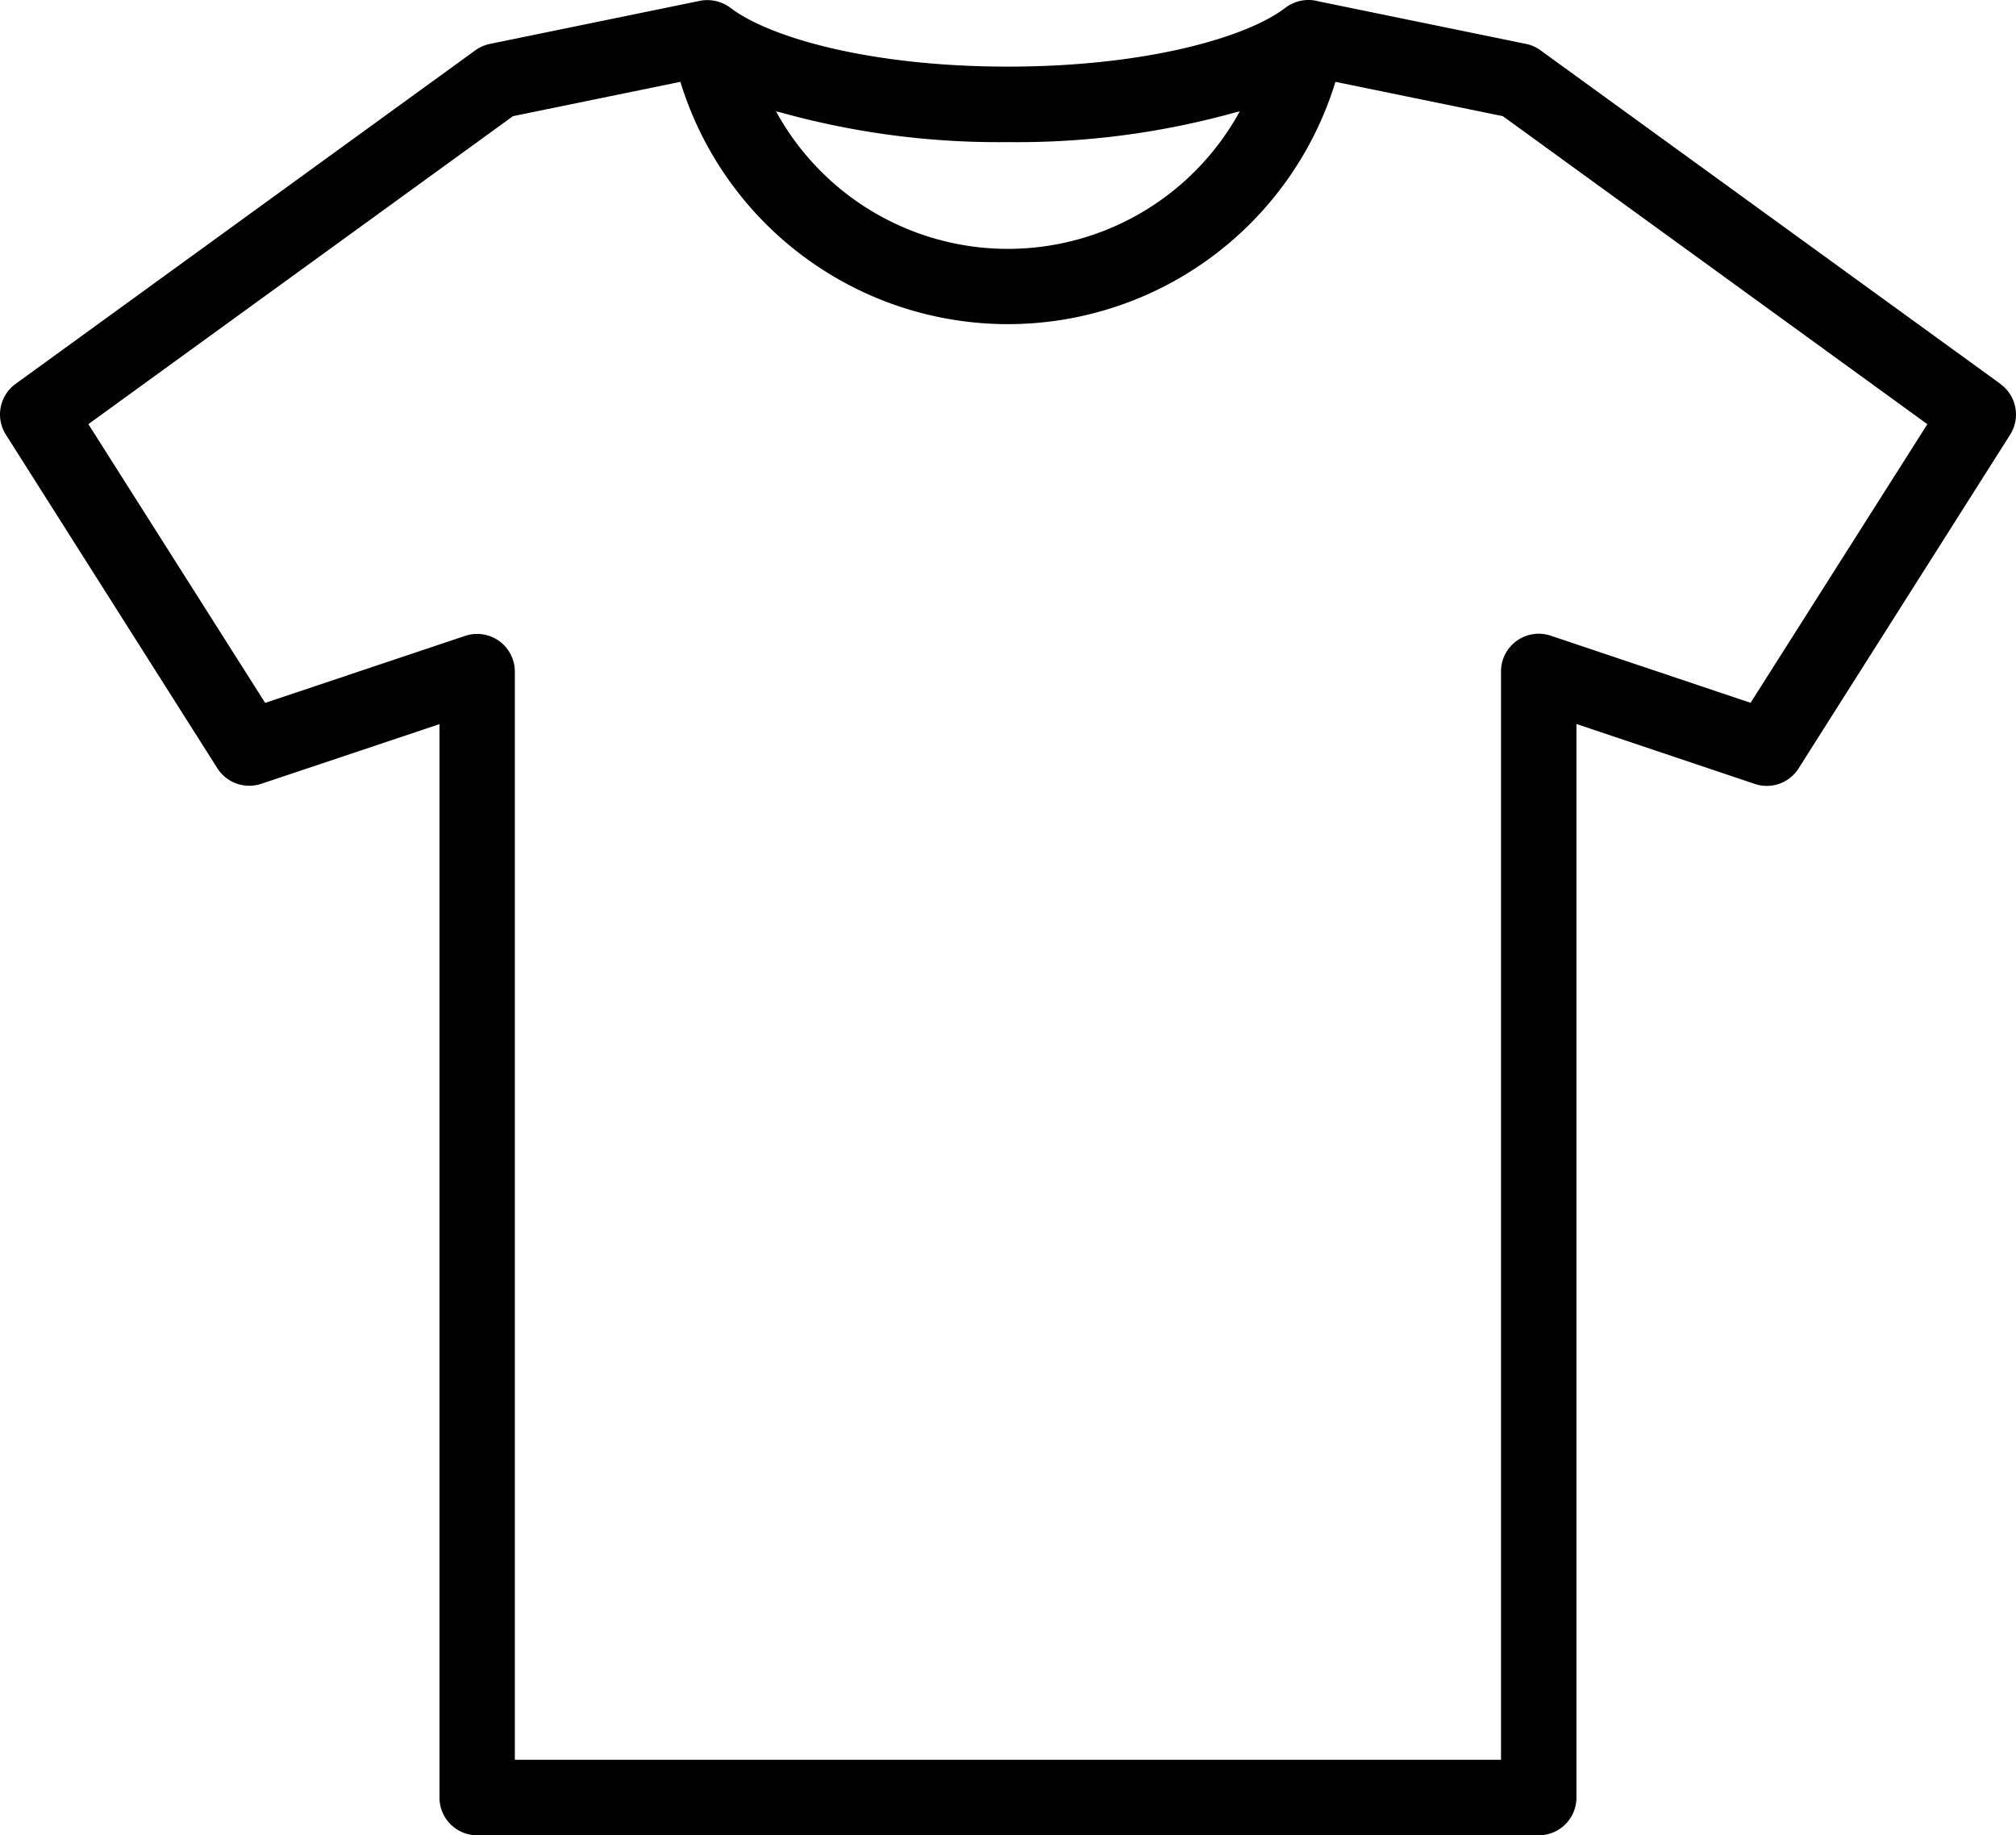 <svg id="noun-clothes-7809465" xmlns="http://www.w3.org/2000/svg" width="72.981px" height="66.422px" viewBox="0 0 72.981 66.422" transform="rotate(0) scale(1, 1)">
  <path id="Tracé_9179" d="M81.8,26.923,65.149,14.849a1.337,1.337,0,0,0-.526-.232l-7.509-1.54a1.379,1.379,0,0,0-1.2.232c-1.379,1.06-5.021,2.13-10.046,2.13s-8.667-1.07-10.046-2.13a1.4,1.4,0,0,0-1.147-.242l-7.562,1.551a1.366,1.366,0,0,0-.526.232L9.944,26.923a1.366,1.366,0,0,0-.351,1.835l7.656,12.074a1.37,1.37,0,0,0,1.586.565l6.456-2.161v38.85a1.364,1.364,0,0,0,1.365,1.365H65.085a1.364,1.364,0,0,0,1.365-1.365V39.231L72.907,41.4a1.359,1.359,0,0,0,1.586-.565l7.656-12.074a1.364,1.364,0,0,0-.351-1.835ZM54.261,17.059a9.567,9.567,0,0,1-16.787,0c.056.018.119.028.179.042a29.416,29.416,0,0,0,8.214,1.07,29.424,29.424,0,0,0,8.218-1.07c.056-.018.119-.025.175-.042Zm18.5,21.408-7.242-2.432a1.366,1.366,0,0,0-1.8,1.295V76.718h-35.7V37.337a1.366,1.366,0,0,0-1.8-1.295L18.98,38.467l-6.4-10.088L27.952,17.232l6.06-1.242a12.4,12.4,0,0,0,23.713,0l6.06,1.242L79.153,28.38l-6.4,10.085Z" transform="translate(-9.381 -13.028)" fill="#000000"/>
</svg>